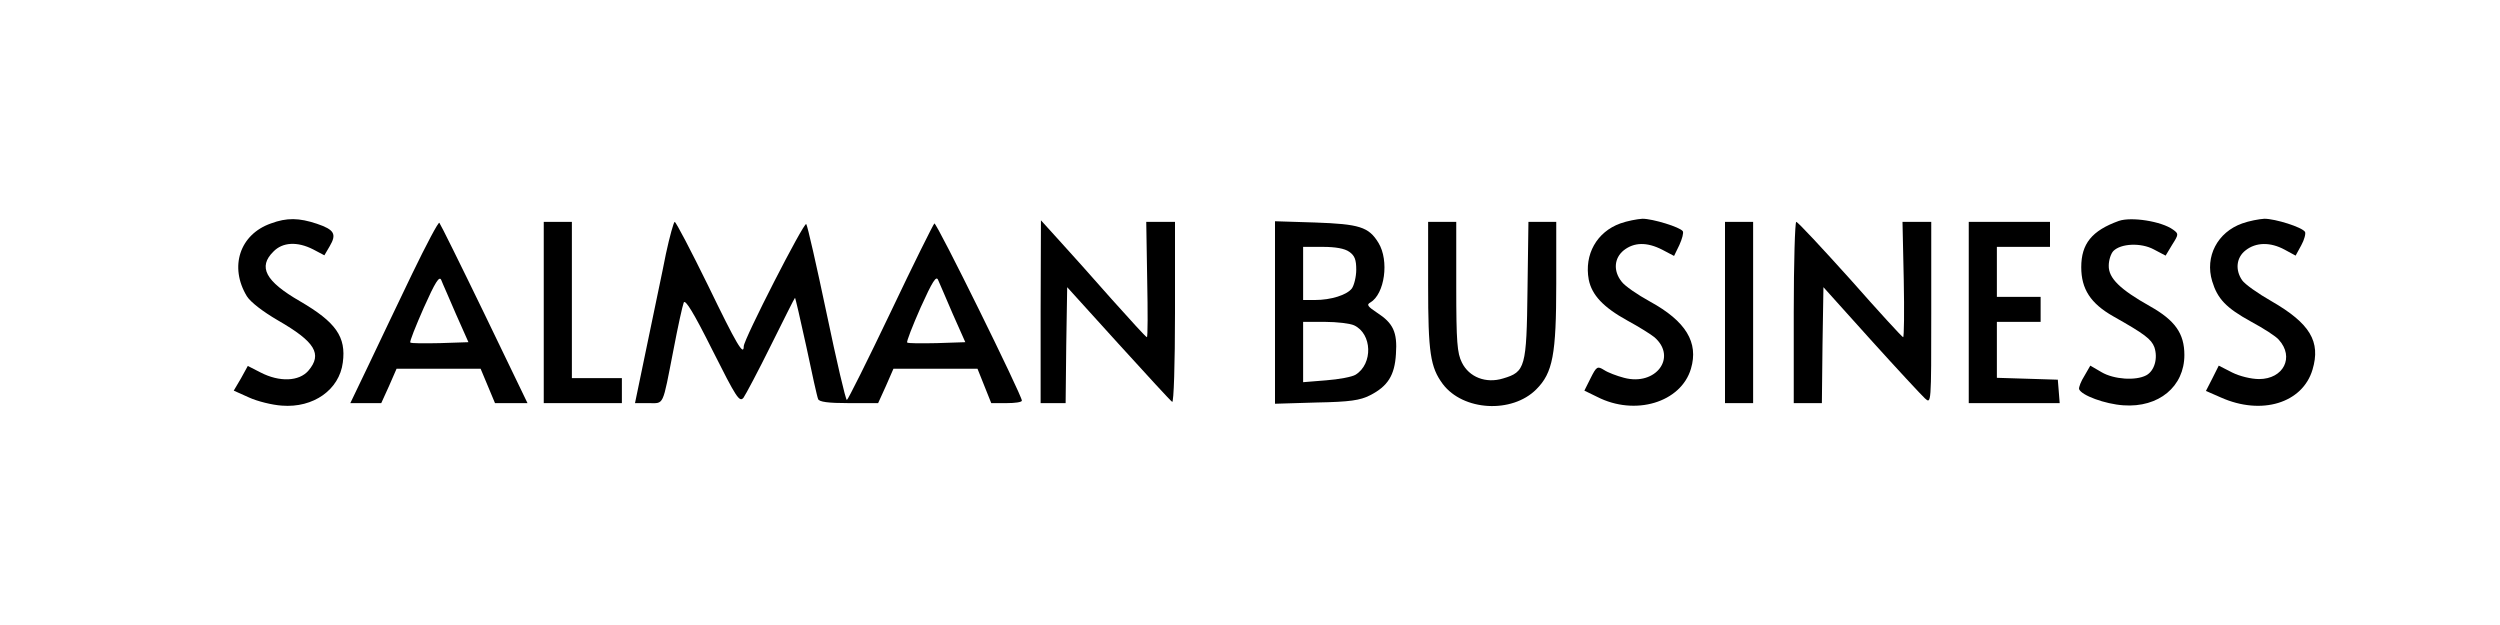 <?xml version="1.0" standalone="no"?>
<!DOCTYPE svg PUBLIC "-//W3C//DTD SVG 20010904//EN"
 "http://www.w3.org/TR/2001/REC-SVG-20010904/DTD/svg10.dtd">
<svg version="1.0" xmlns="http://www.w3.org/2000/svg"
 width="800pt" height="200pt" viewBox="0 0 800 200"
 preserveAspectRatio="xMidYMid meet">

<g transform="translate(0,200) scale(0.1,-0.1)"
fill="#000000" stroke="none">
<path d="M867 1285 c-100 -35 -134 -139 -77 -233 12 -19 51 -49 99 -77 120
-69 143 -108 98 -161 -30 -35 -93 -37 -153 -6 l-41 21 -22 -40 -23 -39 49 -22
c26 -12 74 -24 105 -26 101 -8 184 51 195 138 11 82 -22 129 -137 196 -111 64
-135 110 -85 159 29 30 76 33 127 7 l36 -19 17 29 c23 39 15 53 -41 72 -57 19
-96 20 -147 1z"/>
<path d="M5185 1285 c-75 -27 -116 -99 -101 -180 10 -49 46 -88 124 -131 37
-20 75 -44 86 -53 74 -64 5 -157 -97 -130 -23 6 -52 17 -64 25 -21 13 -24 12
-43 -26 l-20 -40 41 -20 c121 -62 268 -18 300 90 25 84 -16 152 -131 215 -40
22 -81 50 -91 64 -27 34 -24 75 7 100 33 26 74 27 123 2 l38 -20 17 35 c9 20
14 39 11 44 -8 13 -96 40 -129 40 -17 -1 -49 -7 -71 -15z"/>
<path d="M6780 1293 c-86 -31 -120 -73 -120 -148 0 -70 30 -116 102 -157 101
-57 122 -73 132 -99 12 -36 0 -76 -26 -90 -34 -18 -104 -13 -143 10 l-36 21
-19 -33 c-11 -17 -18 -36 -17 -42 7 -20 83 -48 142 -52 113 -8 195 60 195 161
0 69 -30 111 -110 156 -96 54 -133 90 -132 130 0 18 7 39 15 47 24 24 88 27
129 5 l38 -20 21 35 c21 33 21 35 3 48 -37 27 -134 42 -174 28z"/>
<path d="M7175 1285 c-79 -28 -120 -106 -96 -185 17 -56 44 -85 124 -129 41
-22 81 -48 89 -58 51 -56 15 -126 -63 -126 -25 0 -62 9 -86 21 l-43 22 -20
-40 -21 -41 48 -21 c130 -58 261 -18 293 89 27 90 -8 148 -131 219 -44 25 -86
55 -94 67 -23 33 -19 73 11 96 33 26 79 27 125 2 l35 -19 18 33 c10 18 15 38
12 43 -9 15 -95 42 -130 42 -17 -1 -49 -7 -71 -15z"/>
<path d="M1319 1124 c-45 -93 -107 -224 -139 -291 l-59 -123 50 0 49 0 25 55
24 55 134 0 135 0 23 -55 23 -55 52 0 52 0 -138 286 c-76 157 -141 288 -144
291 -3 4 -42 -70 -87 -163z m140 -129 l40 -90 -91 -3 c-50 -1 -93 -1 -95 2 -3
2 17 52 43 111 37 83 50 103 56 89 4 -11 26 -59 47 -109z"/>
<path d="M1740 1000 l0 -290 125 0 125 0 0 40 0 40 -80 0 -80 0 0 250 0 250
-45 0 -45 0 0 -290z"/>
<path d="M2131 1188 c-11 -57 -39 -187 -60 -290 l-39 -188 43 0 c51 0 44 -14
80 170 14 74 29 142 33 152 5 11 32 -33 92 -153 76 -151 86 -167 99 -152 7 10
47 85 88 168 41 82 75 151 77 152 1 1 17 -68 36 -155 18 -86 35 -163 38 -169
3 -9 32 -13 98 -13 l94 0 25 55 24 55 134 0 135 0 22 -55 22 -55 49 0 c27 0
49 3 49 8 1 15 -273 571 -280 567 -3 -2 -67 -130 -140 -284 -74 -155 -137
-281 -140 -281 -4 0 -33 125 -65 278 -32 152 -61 280 -65 285 -7 8 -200 -369
-200 -391 0 -33 -23 6 -114 194 -55 112 -103 204 -107 204 -3 0 -16 -46 -28
-102z m918 -193 l40 -90 -91 -3 c-50 -1 -93 -1 -95 2 -3 2 17 53 43 112 38 84
50 103 56 88 4 -10 26 -59 47 -109z"/>
<path d="M3330 1003 l0 -293 40 0 40 0 2 186 3 185 164 -181 c90 -99 167 -183
172 -186 5 -3 9 122 9 285 l0 291 -46 0 -46 0 3 -185 c2 -102 2 -185 -1 -184
-3 0 -53 55 -113 122 -59 67 -134 151 -167 187 l-59 65 -1 -292z"/>
<path d="M4080 1000 l0 -292 133 4 c108 2 139 7 171 23 57 29 79 64 83 132 5
70 -9 99 -60 132 -30 20 -35 26 -22 33 46 27 61 134 26 191 -31 51 -61 60
-203 65 l-128 4 0 -292z m238 194 c17 -12 22 -25 22 -57 0 -23 -7 -50 -14 -60
-16 -21 -67 -37 -118 -37 l-38 0 0 85 0 85 63 0 c40 0 70 -5 85 -16z m15 -235
c58 -27 61 -123 5 -158 -11 -7 -54 -15 -94 -18 l-74 -6 0 97 0 96 70 0 c38 0
80 -5 93 -11z"/>
<path d="M4570 1088 c0 -217 7 -263 47 -317 65 -86 221 -95 299 -17 53 53 64
111 64 338 l0 198 -44 0 -45 0 -3 -218 c-3 -248 -7 -262 -78 -283 -55 -17
-109 4 -132 51 -15 30 -18 65 -18 243 l0 207 -45 0 -45 0 0 -202z"/>
<path d="M5520 1000 l0 -290 45 0 45 0 0 290 0 290 -45 0 -45 0 0 -290z"/>
<path d="M5740 1000 l0 -290 45 0 45 0 2 185 3 186 152 -169 c84 -93 162 -177
173 -187 20 -18 20 -18 20 273 l0 292 -46 0 -46 0 4 -185 c2 -102 1 -185 -2
-184 -3 0 -79 83 -169 185 -91 101 -168 184 -173 184 -4 0 -8 -130 -8 -290z"/>
<path d="M6300 1000 l0 -290 146 0 145 0 -3 38 -3 37 -97 3 -98 3 0 89 0 90
70 0 70 0 0 40 0 40 -70 0 -70 0 0 80 0 80 85 0 85 0 0 40 0 40 -130 0 -130 0
0 -290z"/>
</g>
</svg>
